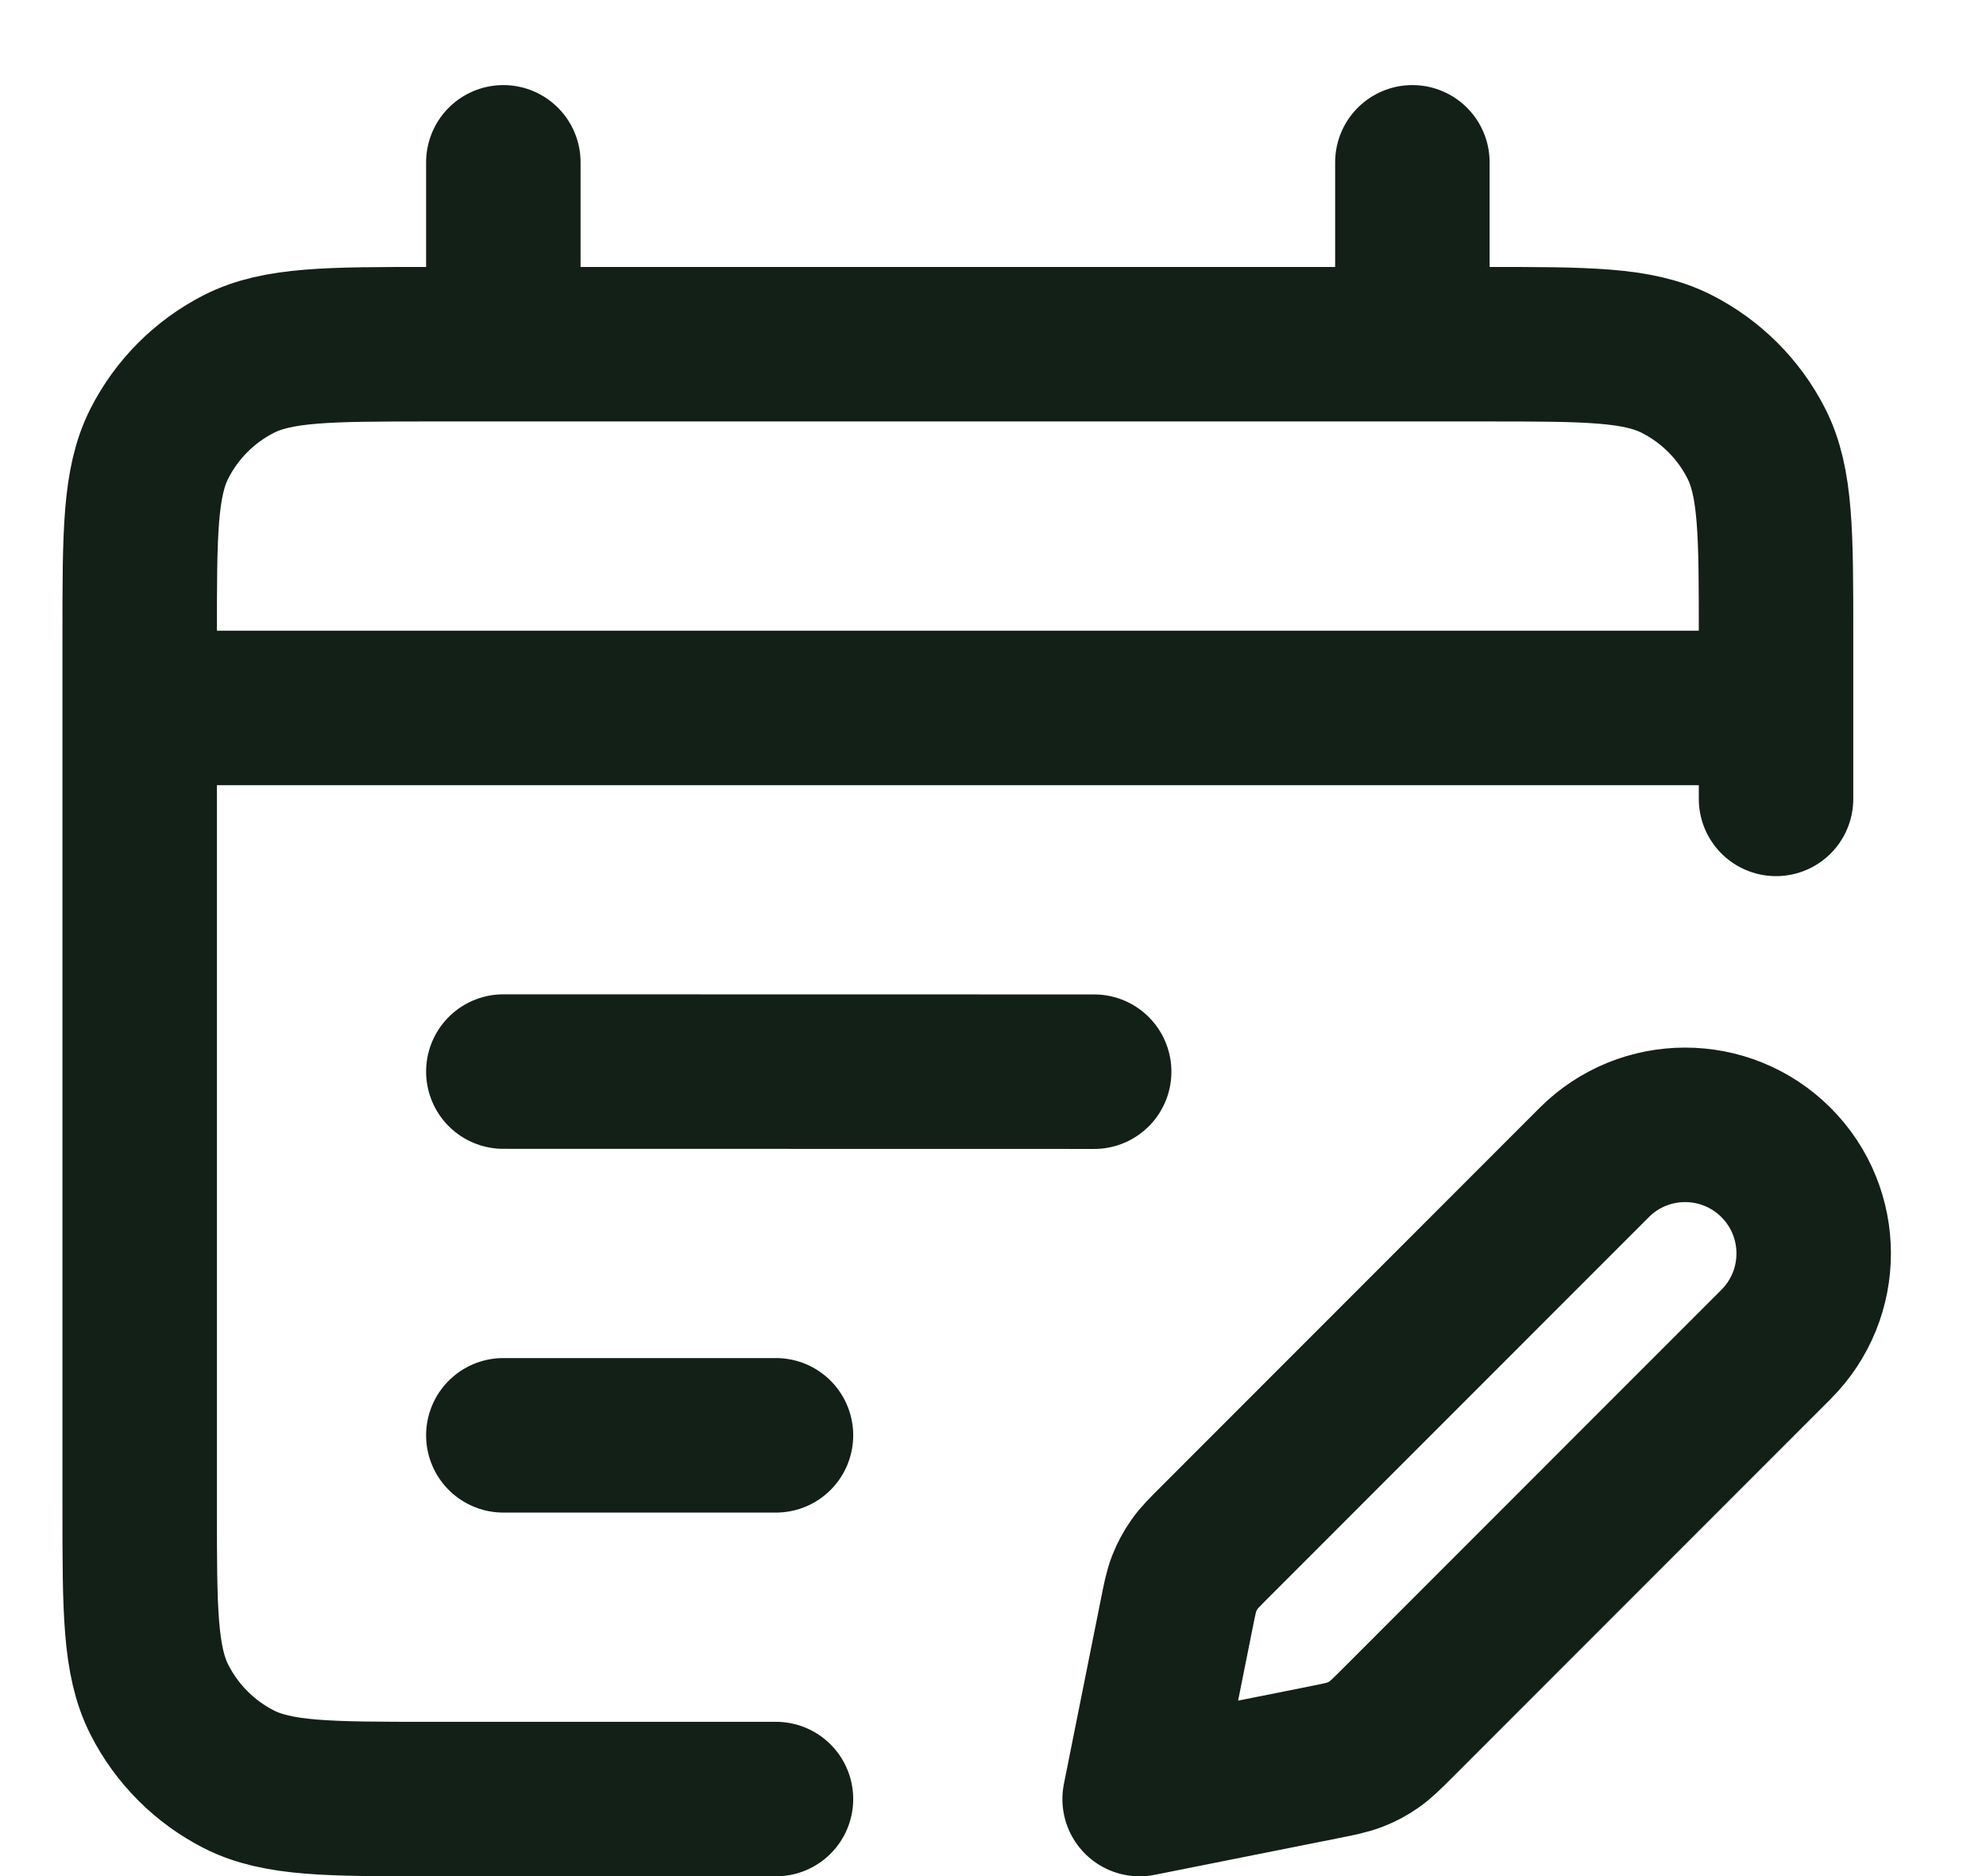 <svg width="18" height="17" viewBox="0 0 18 17" fill="none" xmlns="http://www.w3.org/2000/svg">
<path d="M7.033 16.302H3.902C2.979 16.302 2.518 16.302 2.165 16.123C1.855 15.965 1.603 15.713 1.445 15.402C1.266 15.05 1.266 14.588 1.266 13.665V5.755C1.266 4.832 1.266 4.371 1.445 4.018C1.603 3.708 1.855 3.456 2.165 3.298C2.518 3.119 2.979 3.119 3.902 3.119H13.46C14.383 3.119 14.845 3.119 15.197 3.298C15.508 3.456 15.76 3.708 15.918 4.018C16.097 4.371 16.097 4.832 16.097 5.755V7.239M4.562 1.471V3.119M12.801 1.471V3.119M1.266 6.415H16.097M9.917 9.711L4.562 9.71M7.033 13.006L4.562 13.006M10.329 16.302L11.998 15.969C12.143 15.94 12.216 15.925 12.284 15.898C12.344 15.875 12.401 15.844 12.454 15.807C12.514 15.765 12.567 15.713 12.672 15.608L16.097 12.182C16.552 11.727 16.552 10.989 16.097 10.534C15.642 10.079 14.904 10.079 14.449 10.534L11.024 13.96C10.919 14.065 10.866 14.117 10.825 14.177C10.788 14.23 10.757 14.287 10.733 14.348C10.707 14.415 10.692 14.488 10.663 14.634L10.329 16.302Z" stroke="#132017" stroke-width="1.4" stroke-linecap="round" stroke-linejoin="round"/>
</svg>
